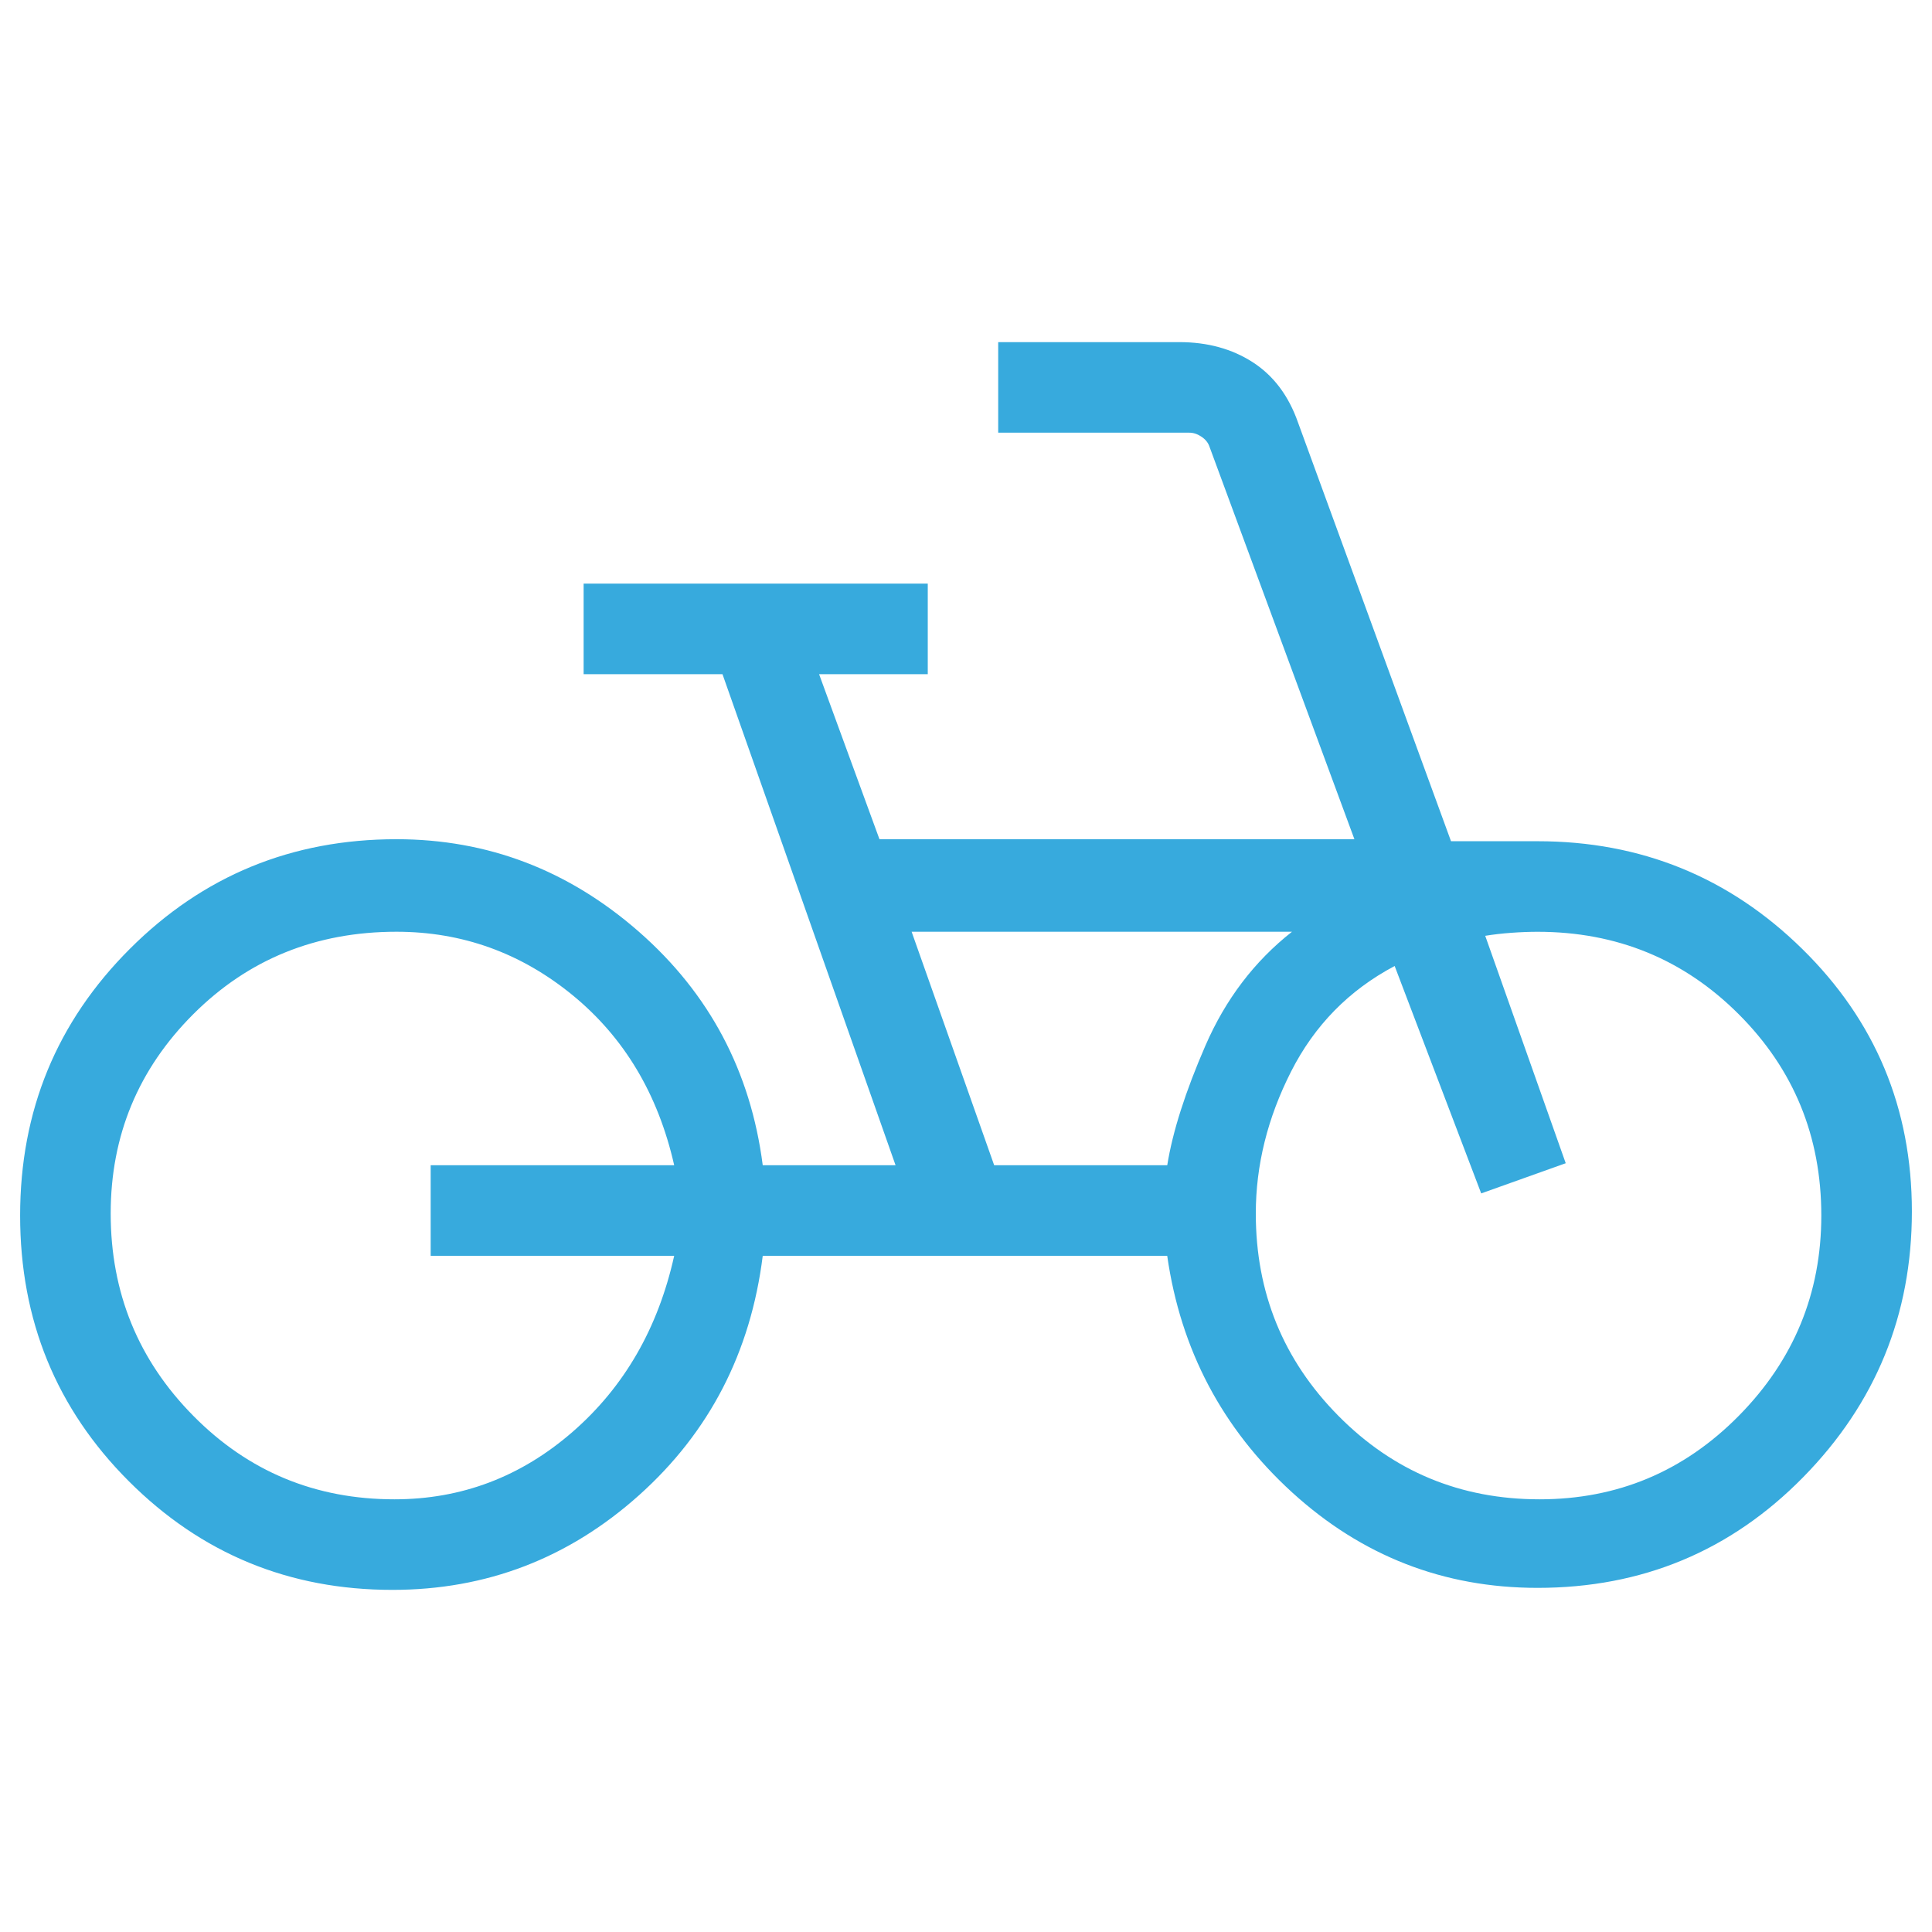 <?xml version="1.0" encoding="utf-8"?>
<!-- Generator: Adobe Illustrator 15.0.2, SVG Export Plug-In . SVG Version: 6.00 Build 0)  -->
<!DOCTYPE svg PUBLIC "-//W3C//DTD SVG 1.1//EN" "http://www.w3.org/Graphics/SVG/1.1/DTD/svg11.dtd">
<svg version="1.1" id="Ebene_1" xmlns="http://www.w3.org/2000/svg" xmlns:xlink="http://www.w3.org/1999/xlink" x="0px" y="0px"
	 width="48px" height="48px" viewBox="0 0 48 48" enable-background="new 0 0 48 48" xml:space="preserve">
<path fill="#37AADD" d="M9.75,39.5c-2.566,0-4.75-0.9-6.55-2.7c-1.8-1.8-2.7-4-2.7-6.6c0-2.601,0.908-4.809,2.725-6.625
	C5.042,21.758,7.25,20.85,9.85,20.85c2.267,0,4.275,0.767,6.025,2.3c1.75,1.534,2.775,3.467,3.075,5.8h3.3l-4.3-12.2H14.5V14.5h8.55
	v2.25h-2.7l1.5,4.1h11.8L30.05,11.1c-0.033-0.1-0.1-0.184-0.2-0.25c-0.1-0.067-0.199-0.1-0.3-0.1H24.8V8.5h4.5
	c0.7,0,1.309,0.167,1.825,0.5s0.892,0.833,1.125,1.5l3.8,10.4h2.15c2.566,0,4.759,0.892,6.575,2.675
	c1.816,1.783,2.725,3.958,2.725,6.524s-0.9,4.768-2.7,6.601s-4,2.75-6.6,2.75c-2.333,0-4.366-0.792-6.101-2.375
	c-1.732-1.583-2.766-3.542-3.1-5.875H18.95c-0.3,2.399-1.325,4.384-3.075,5.95S12.083,39.5,9.75,39.5z M9.8,37.25
	c1.667,0,3.142-0.559,4.425-1.675C15.508,34.459,16.35,33,16.75,31.2H10.7v-2.25h6.05c-0.4-1.767-1.242-3.175-2.525-4.226
	c-1.284-1.05-2.742-1.575-4.375-1.575c-2,0-3.684,0.684-5.05,2.05c-1.366,1.366-2.05,3.017-2.05,4.95
	c0,1.967,0.684,3.641,2.05,5.024C6.167,36.559,7.833,37.25,9.8,37.25z M24.7,28.95H29c0.133-0.833,0.45-1.825,0.95-2.976
	c0.5-1.149,1.216-2.091,2.149-2.825h-9.45L24.7,28.95z M38.25,37.25c1.934,0,3.584-0.691,4.95-2.075s2.05-3.042,2.05-4.975
	c0-1.967-0.684-3.634-2.05-5c-1.366-1.367-3.034-2.05-5-2.05c-0.2,0-0.417,0.008-0.65,0.025S37.1,23.217,36.9,23.25l2,5.65
	L36.8,29.65L34.65,24c-1.134,0.6-1.992,1.475-2.575,2.625S31.2,28.95,31.2,30.15c0,1.967,0.683,3.641,2.05,5.024
	S36.283,37.25,38.25,37.25z"/>
</svg>
